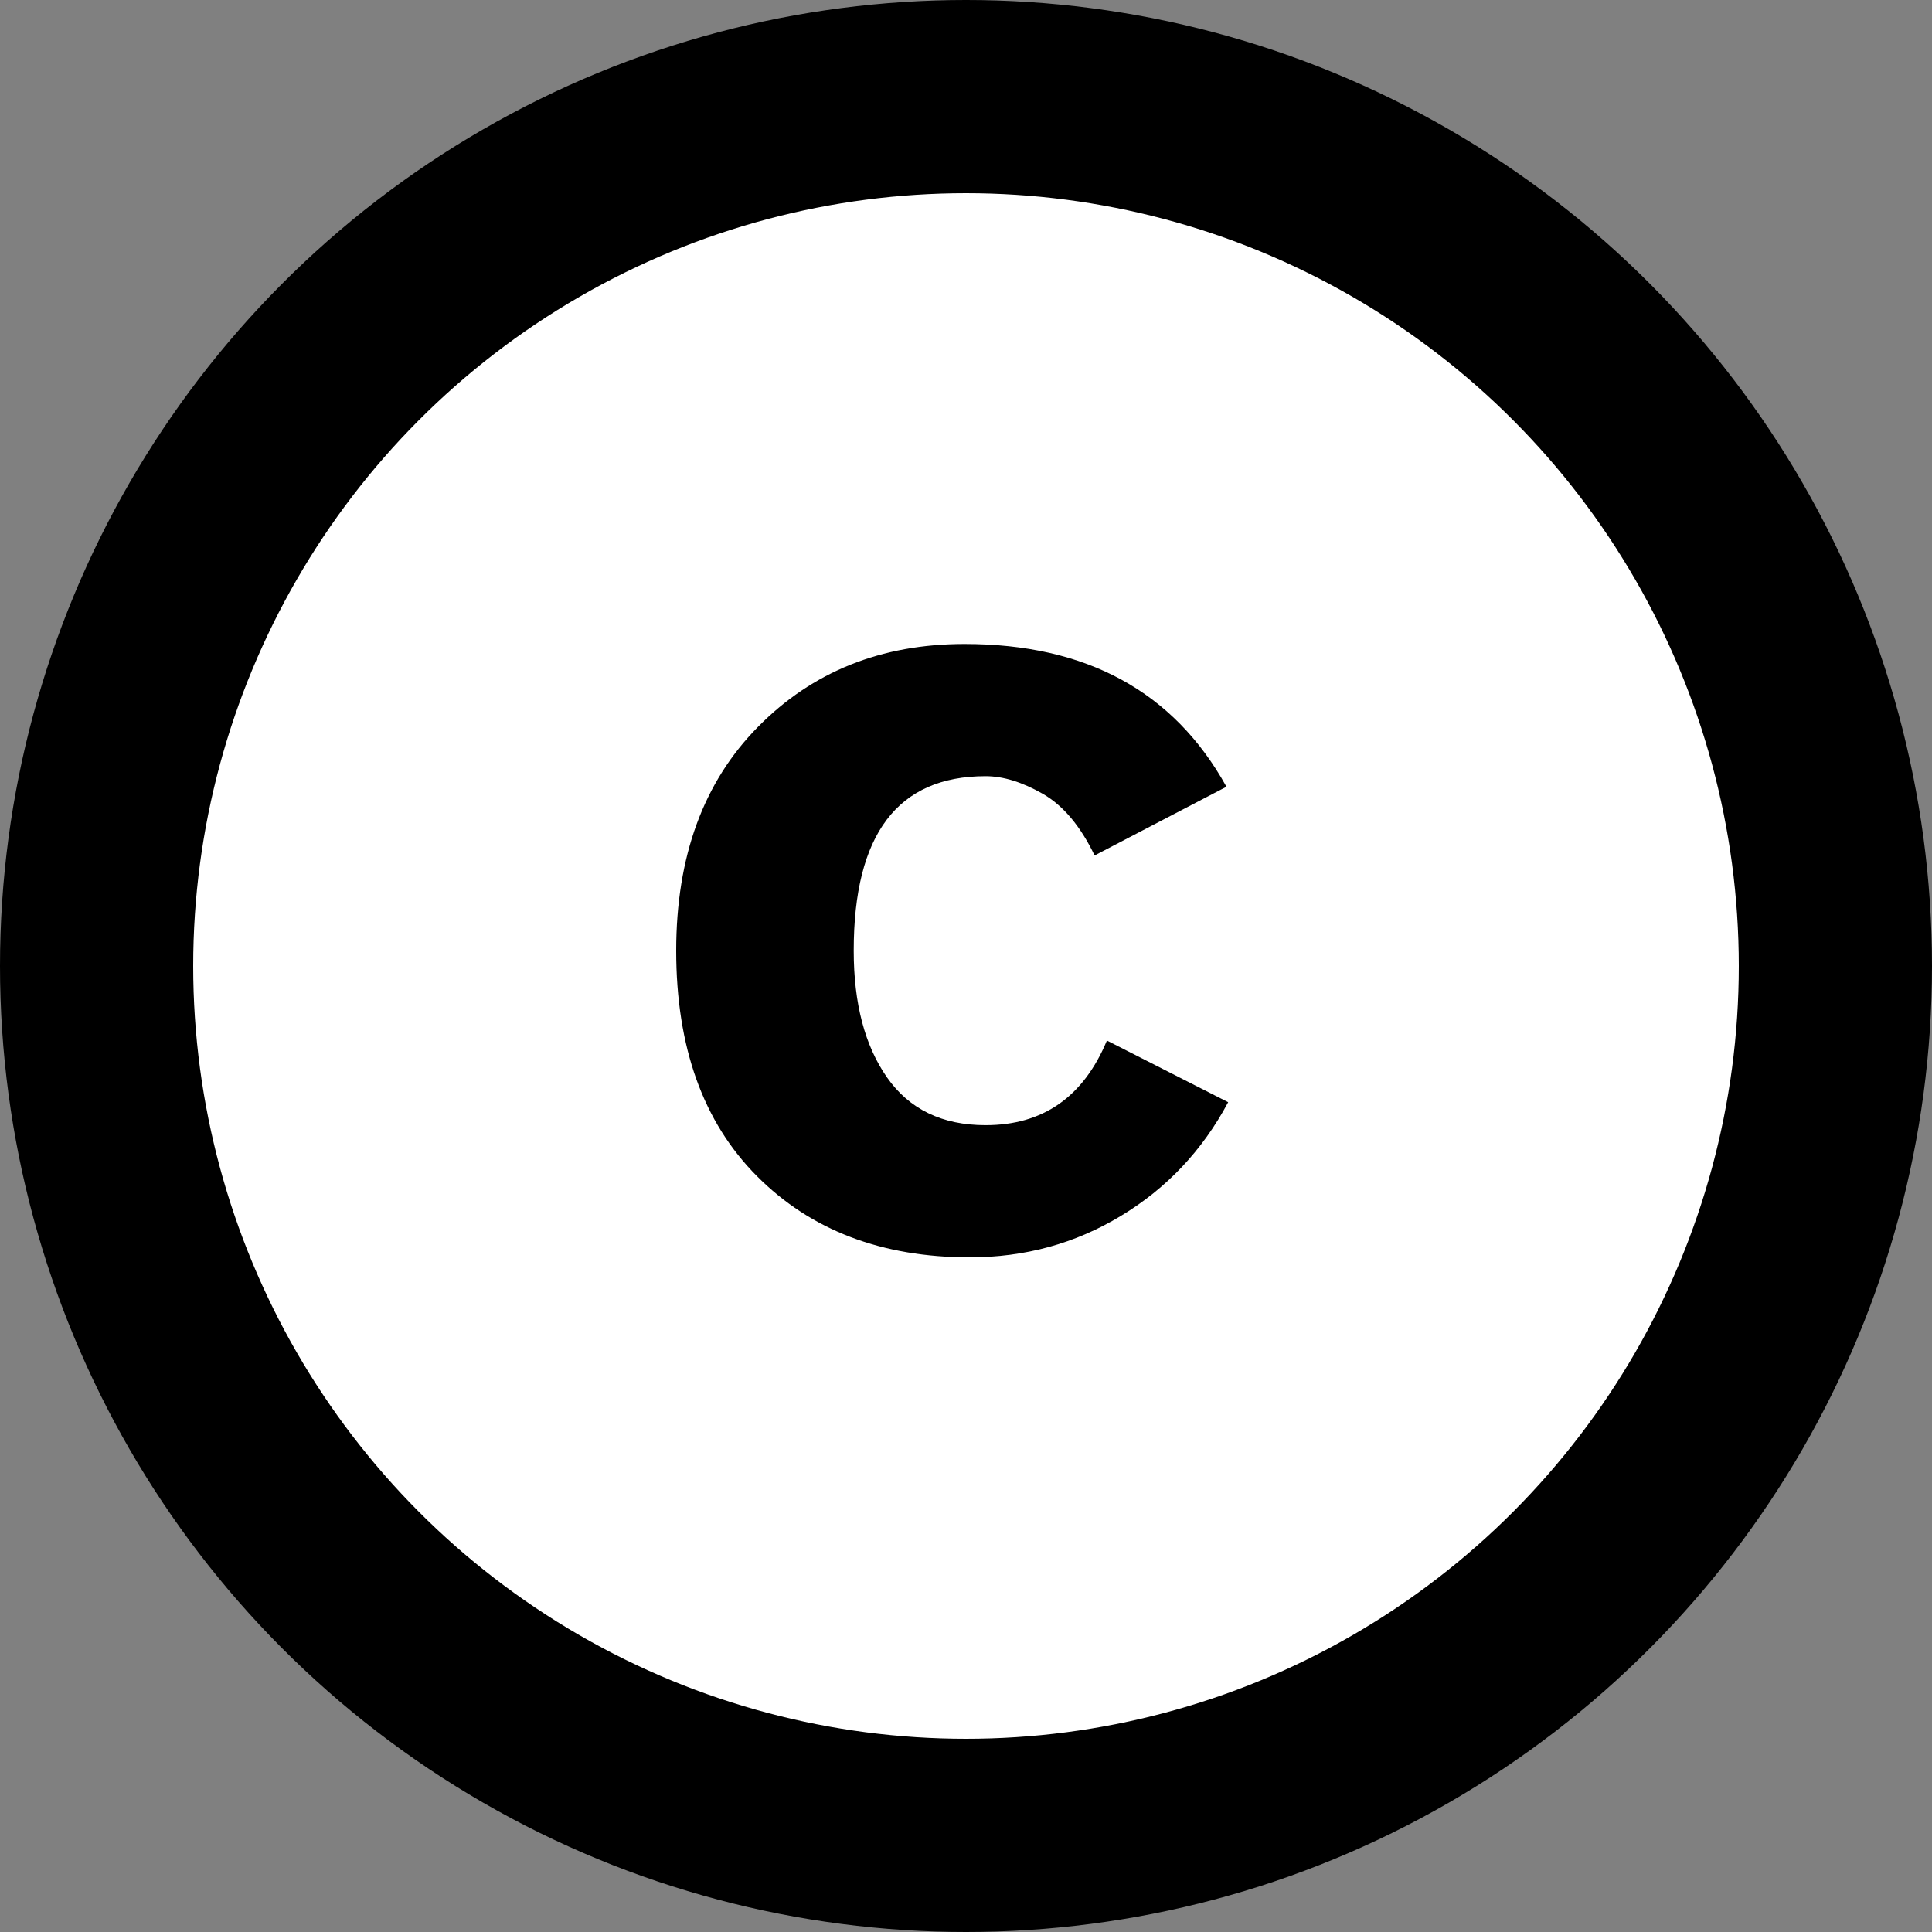 <svg width="60" height="60" viewBox="0 0 60 60" xmlns="http://www.w3.org/2000/svg"><rect x="0" y="0" width="60" height="60" fill="#808080" stroke="none"/><title>Files Copyright</title><g fill="none" fill-rule="evenodd"><circle fill="#000" cx="30" cy="30" r="30"/><circle fill="#FFF" cx="30" cy="30" r="24"/><path d="M38.09 24.432l-4.096 2.135c-.438-.91-.974-1.55-1.61-1.915-.638-.364-1.23-.547-1.775-.547-2.73 0-4.096 1.805-4.096 5.418 0 1.642.346 2.954 1.036 3.94.692.986 1.71 1.48 3.06 1.48 1.782 0 3.038-.877 3.767-2.628l3.766 1.915c-.8 1.498-1.91 2.674-3.33 3.53-1.42.86-2.984 1.288-4.696 1.288-2.73 0-4.932-.84-6.606-2.52-1.673-1.677-2.51-4.012-2.51-7.004 0-2.92.846-5.236 2.54-6.95C25.23 20.857 27.37 20 29.953 20c3.786-.002 6.497 1.476 8.135 4.432z" fill="#000"/></g></svg>
